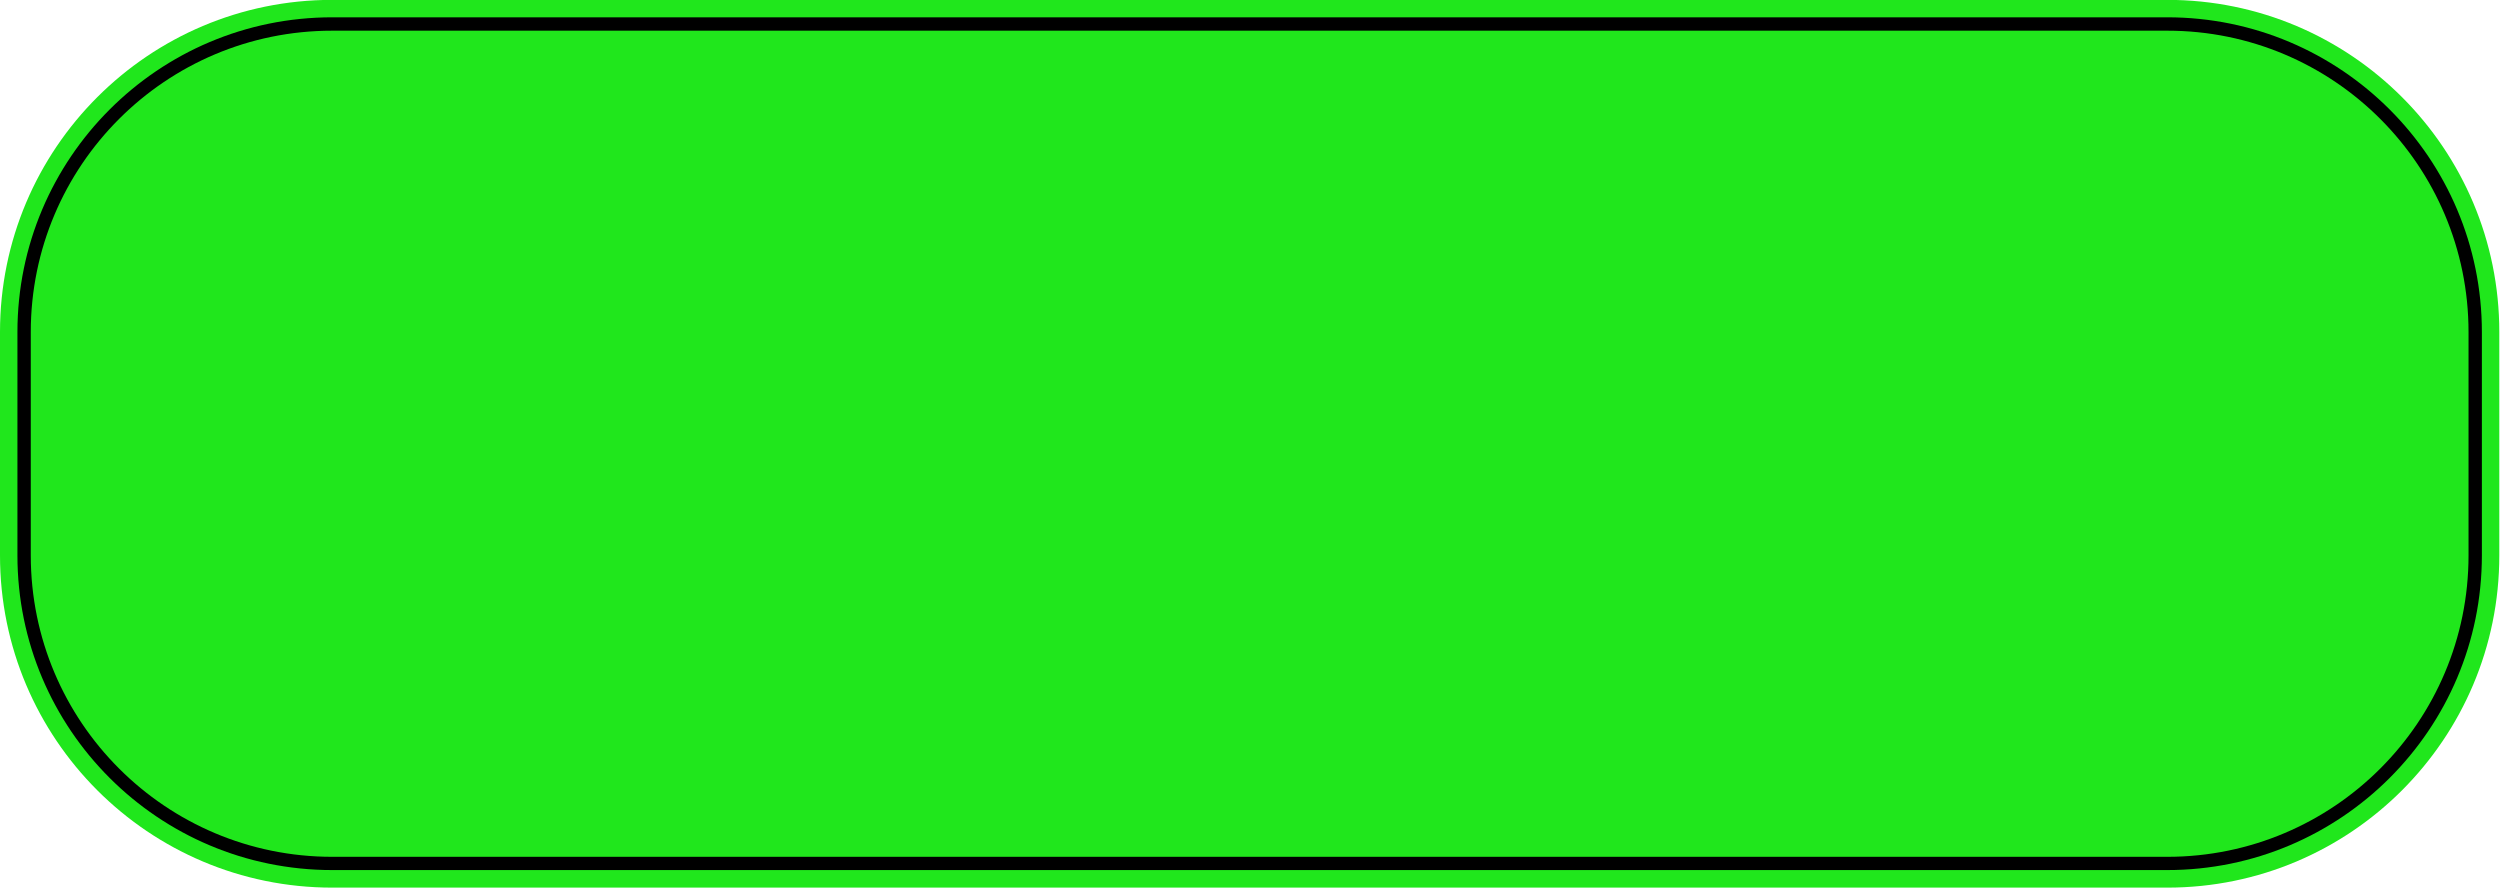 <?xml version="1.0" encoding="UTF-8" standalone="no"?><svg xmlns="http://www.w3.org/2000/svg" xmlns:xlink="http://www.w3.org/1999/xlink" fill="#000000" height="28.3" preserveAspectRatio="xMidYMid meet" version="1" viewBox="0.0 0.0 79.6 28.3" width="79.6" zoomAndPan="magnify"><defs><clipPath id="a"><path d="M 0 0 L 79.578 0 L 79.578 28.262 L 0 28.262 Z M 0 0"/></clipPath><clipPath id="b"><path d="M 0 0 L 79.578 0 L 79.578 28 L 0 28 Z M 0 0"/></clipPath></defs><g><g clip-path="url(#a)" id="change1_1"><path d="M 79.578 10.574 C 79.578 4.73 74.844 -0.004 69.004 -0.004 C 54.086 -0.004 25.496 -0.004 10.578 -0.004 C 4.734 -0.004 0 4.73 0 10.574 C 0 12.891 0 15.367 0 17.684 C 0 23.523 4.734 28.262 10.578 28.262 C 25.496 28.262 54.086 28.262 69.004 28.262 C 74.844 28.262 79.578 23.523 79.578 17.684 C 79.578 15.367 79.578 12.891 79.578 10.574" fill="#20e71c" fill-rule="evenodd"/></g><g clip-path="url(#b)" id="change2_1"><path d="M 79.023 10.574 C 79.023 5.039 74.535 0.551 69.004 0.551 C 54.086 0.551 25.496 0.551 10.578 0.551 C 5.043 0.551 0.555 5.039 0.555 10.574 C 0.555 12.891 0.555 15.367 0.555 17.684 C 0.555 23.219 5.043 27.703 10.578 27.703 C 25.496 27.703 54.086 27.703 69.004 27.703 C 74.535 27.703 79.023 23.219 79.023 17.684 C 79.023 15.367 79.023 12.891 79.023 10.574 Z M 78.172 10.574 L 78.172 17.684 C 78.172 22.75 74.066 26.855 69.004 26.855 C 54.086 26.855 25.496 26.855 10.578 26.855 C 5.512 26.855 1.406 22.75 1.406 17.684 C 1.406 15.367 1.406 12.891 1.406 10.574 C 1.406 5.508 5.512 1.402 10.578 1.402 C 25.496 1.402 54.086 1.402 69.004 1.402 C 74.066 1.402 78.172 5.508 78.172 10.574" fill="#000000" fill-rule="evenodd"/></g><g id="change1_2"><path d="M 78.598 10.574 C 78.598 5.273 74.305 0.977 69.004 0.977 C 54.086 0.977 25.496 0.977 10.578 0.977 C 5.277 0.977 0.98 5.273 0.98 10.574 C 0.98 12.891 0.98 15.367 0.98 17.684 C 0.98 22.984 5.277 27.281 10.578 27.281 C 25.496 27.281 54.086 27.281 69.004 27.281 C 74.305 27.281 78.598 22.984 78.598 17.684 C 78.598 15.367 78.598 12.891 78.598 10.574" fill="#20e71c" fill-rule="evenodd"/></g></g></svg>